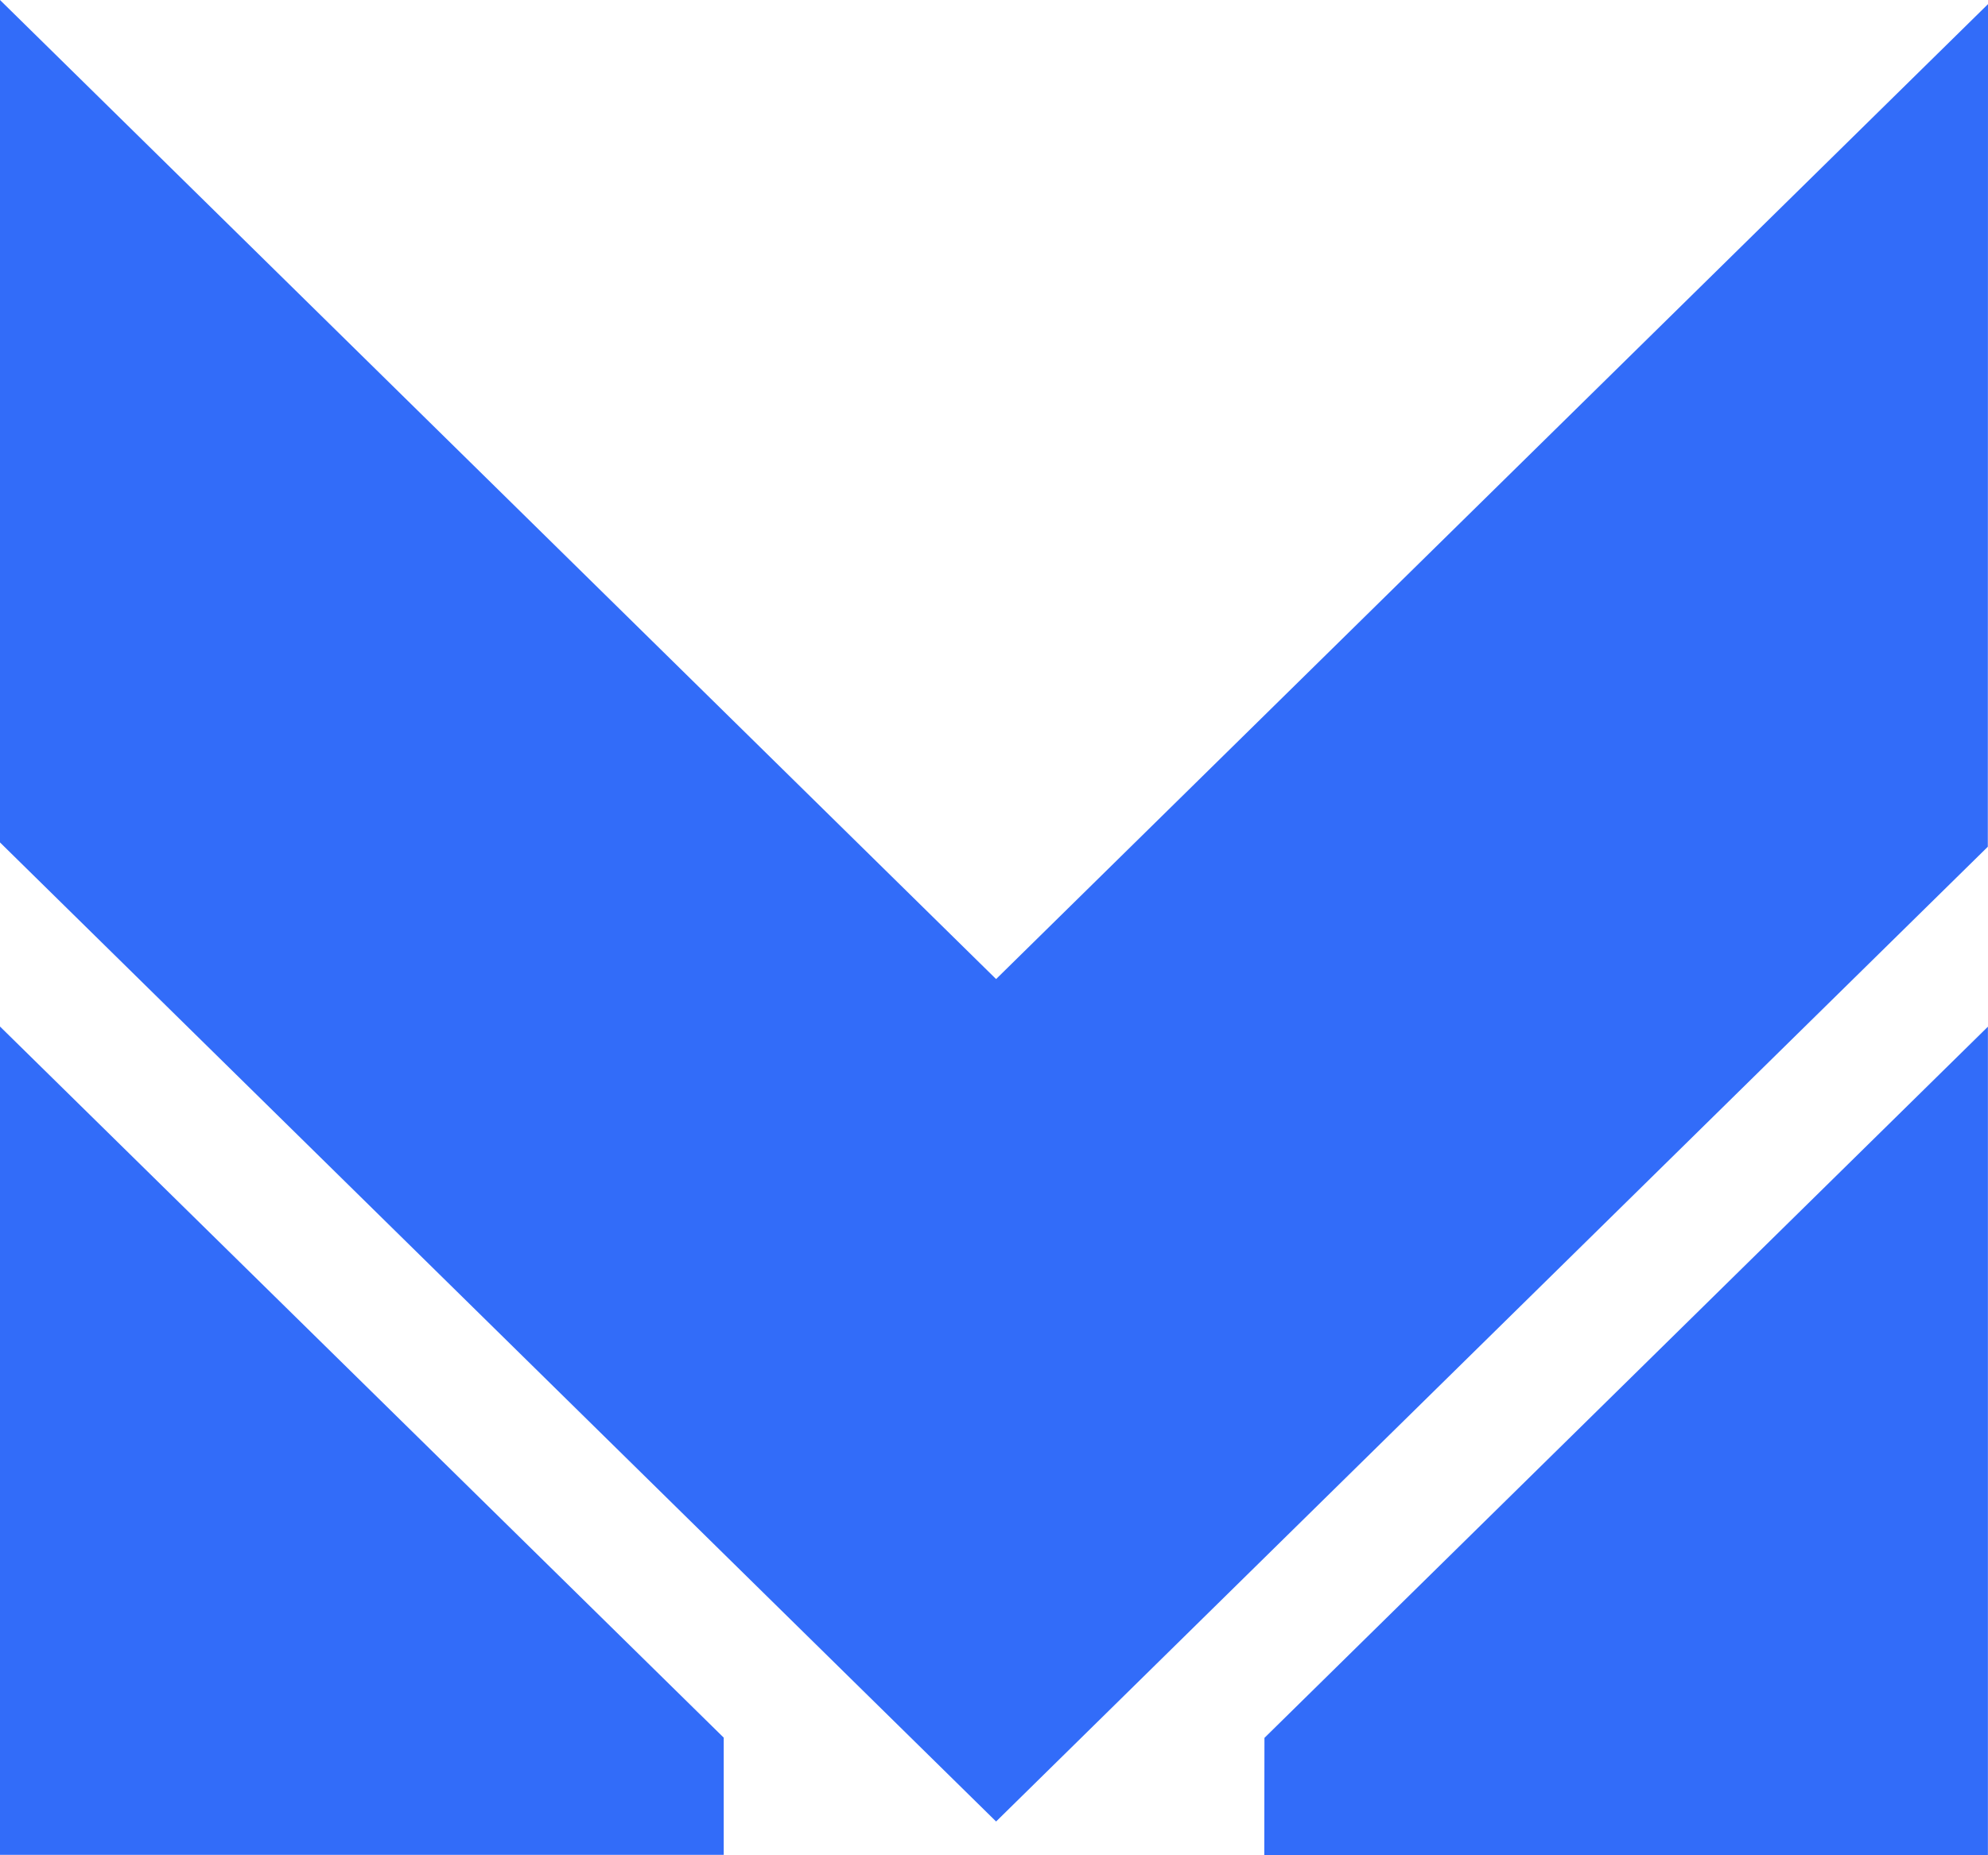 <svg xmlns="http://www.w3.org/2000/svg" xmlns:xlink="http://www.w3.org/1999/xlink" width="45.115" height="42.102" viewBox="0 0 45.115 42.102" fill="none">
	<desc>
			Created with Pixso.
	</desc>
	<defs/>
	<path id="Shape-3" d="M0 23.298L0 42.098L16.424 42.098L16.424 39.438L0 23.298Z" fill="#326CF9" fill-opacity="1" fill-rule="evenodd"/>
	<path id="Shape-4" d="M28.691 42.102L45.113 42.102L45.113 23.302L28.695 39.443L28.691 42.102Z" fill="#326CF9" fill-opacity="1" fill-rule="evenodd"/>
	<path id="Shape-5" d="M45.115 0.094L22.605 22.221L0 0L0 19.12L22.605 41.341L45.111 19.218L45.115 0.094Z" fill="#326CF9" fill-opacity="1" fill-rule="evenodd"/>
</svg>